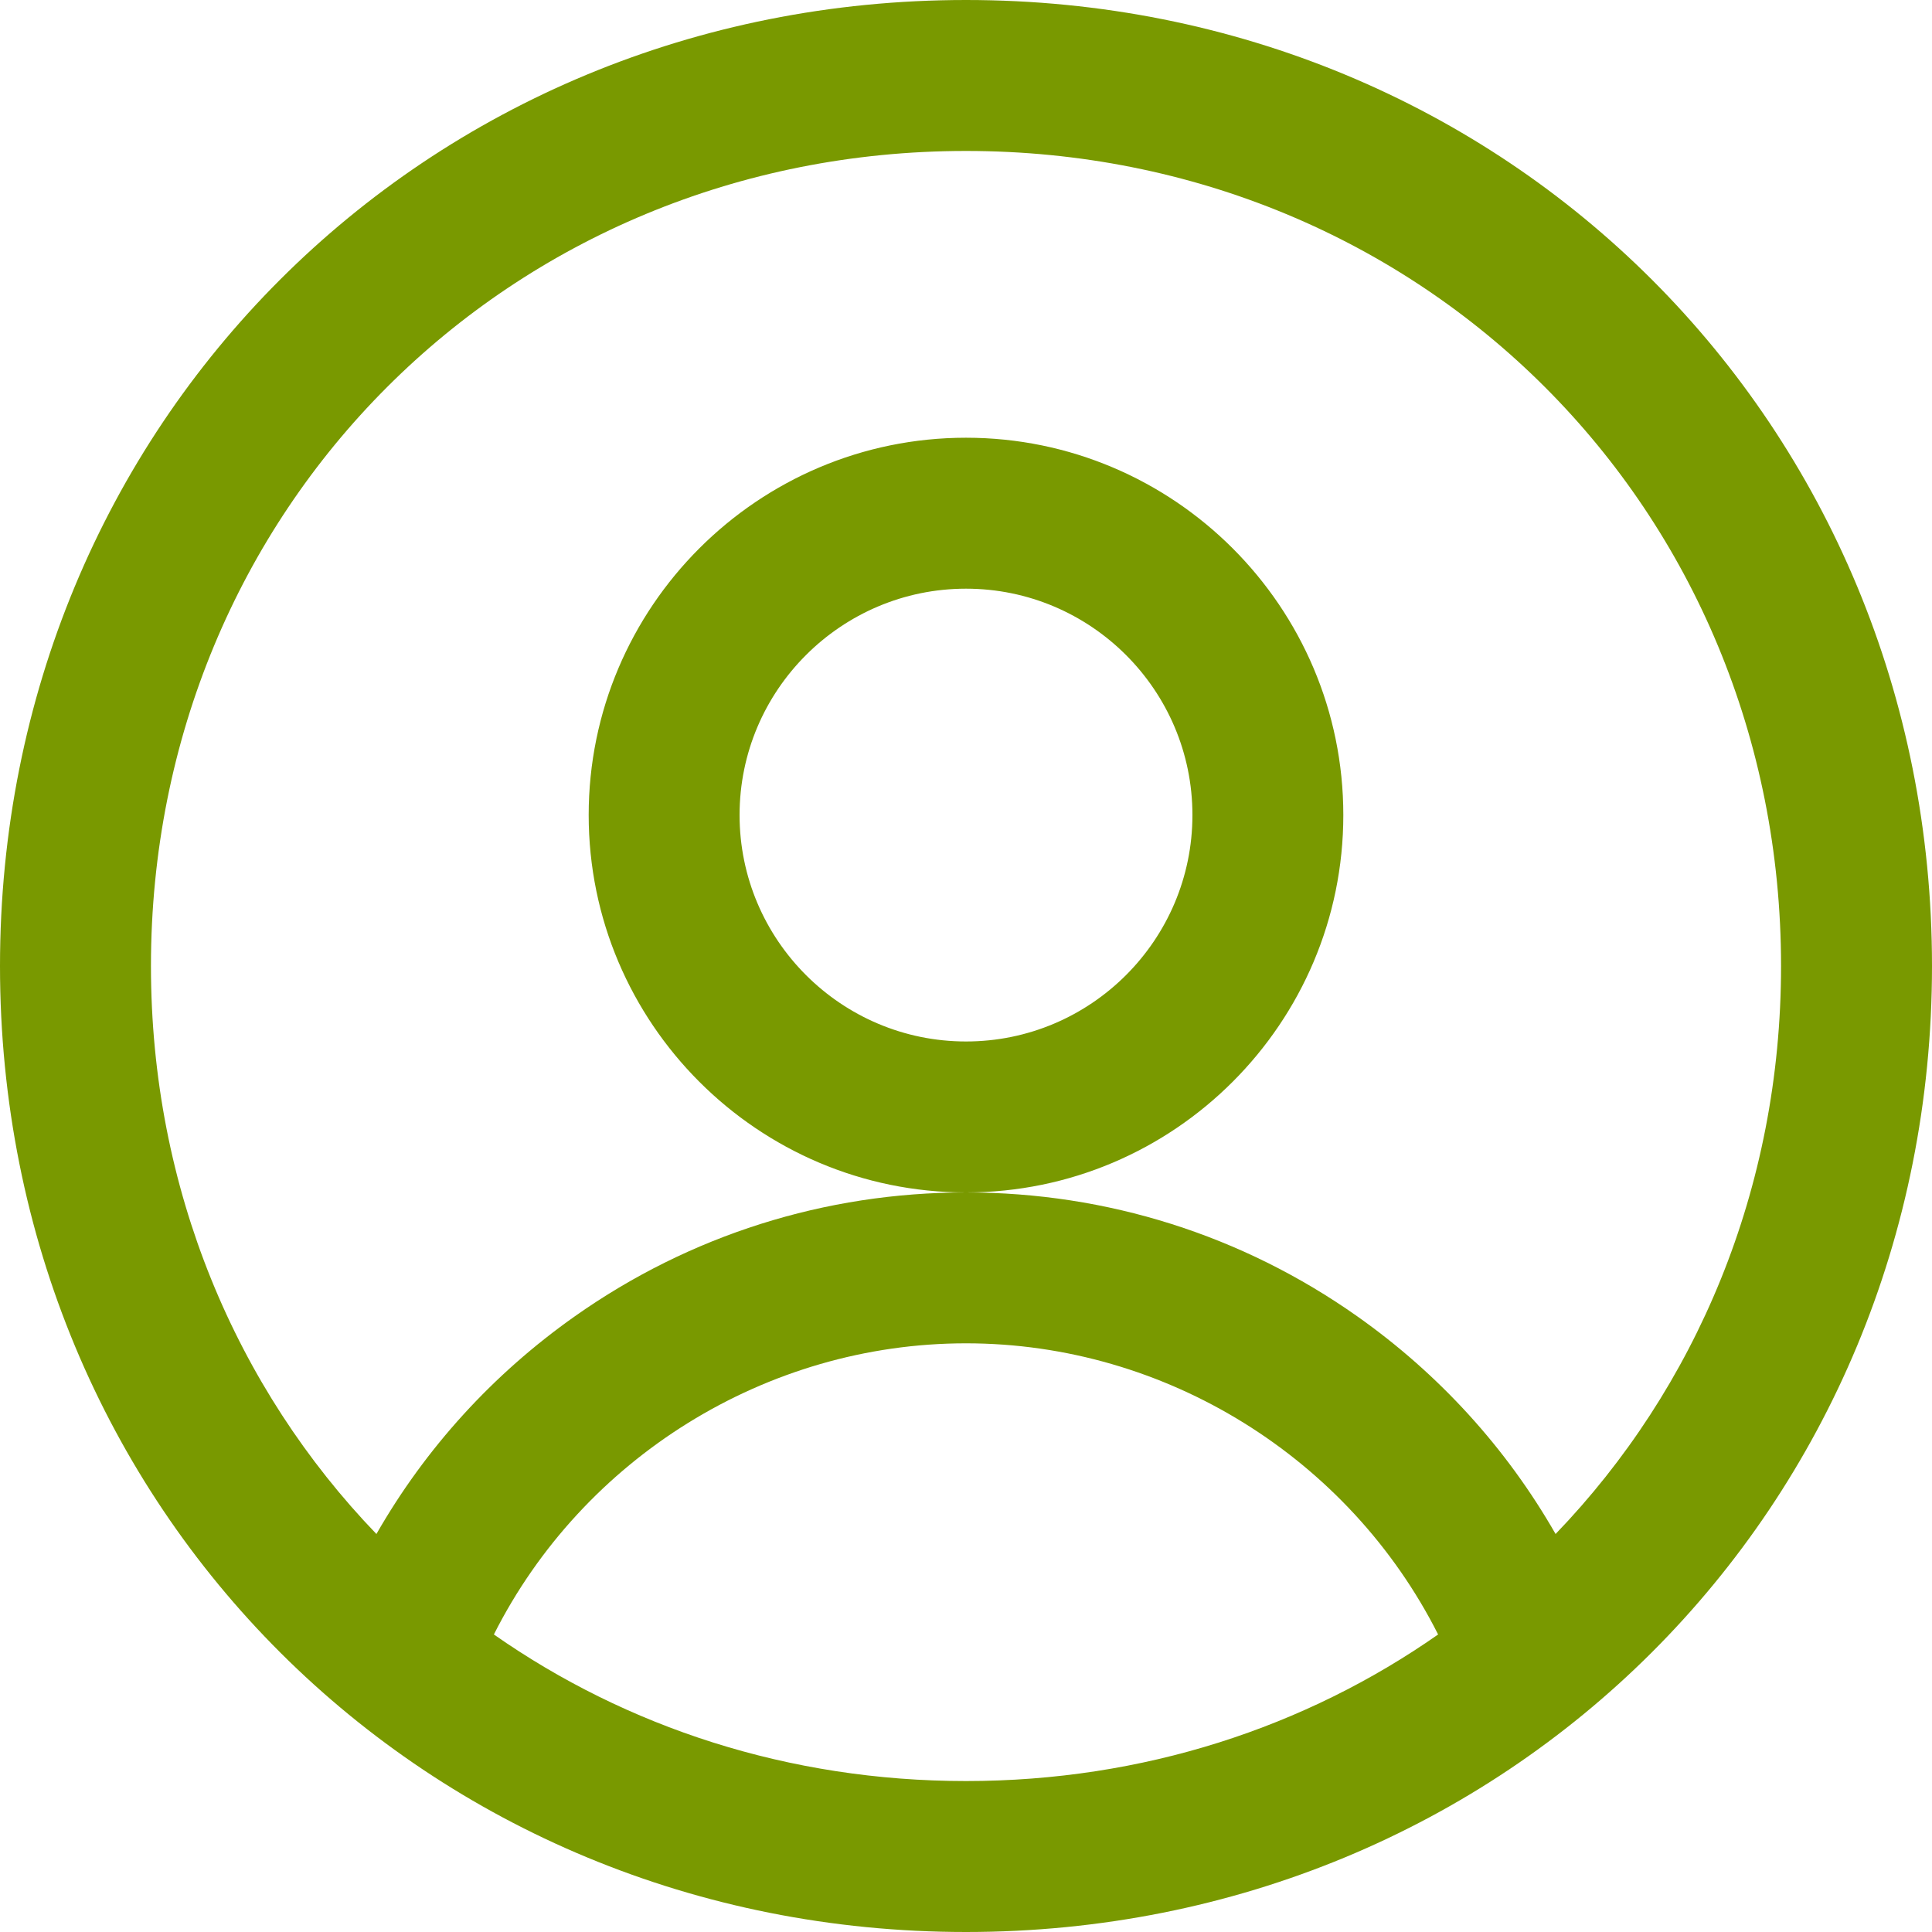 <?xml version="1.0" encoding="UTF-8"?>
<svg xmlns="http://www.w3.org/2000/svg" width="30" height="30" viewBox="0 0 30 30" fill="none">
  <path d="M15 6.797C11.769 6.797 9.141 9.425 9.141 12.656C9.141 15.887 11.769 18.516 15 18.516C18.231 18.516 20.859 15.887 20.859 12.656C20.859 9.425 18.231 6.797 15 6.797ZM15 16.172C13.062 16.172 11.484 14.595 11.484 12.656C11.484 10.718 13.062 9.141 15 9.141C16.939 9.141 18.516 10.718 18.516 12.656C18.516 14.595 16.939 16.172 15 16.172ZM15 0C6.589 0 0 6.589 0 15C0 23.441 6.619 30 15 30C23.392 30 30 23.428 30 15C30 6.589 23.411 0 15 0ZM15 27.656C12.246 27.656 9.725 26.819 7.669 25.38C9.048 22.645 11.893 20.859 15 20.859C18.107 20.859 20.951 22.645 22.331 25.38C20.275 26.819 17.754 27.656 15 27.656ZM24.155 23.82C23.393 22.488 22.347 21.337 21.073 20.438C19.289 19.18 17.189 18.516 15 18.516C12.811 18.516 10.711 19.18 8.928 20.438C7.653 21.337 6.607 22.488 5.845 23.82C3.667 21.557 2.344 18.462 2.344 15C2.344 7.903 7.903 2.344 15 2.344C22.097 2.344 27.656 7.903 27.656 15C27.656 18.462 26.333 21.557 24.155 23.82Z" fill="#799900"></path>
</svg>
